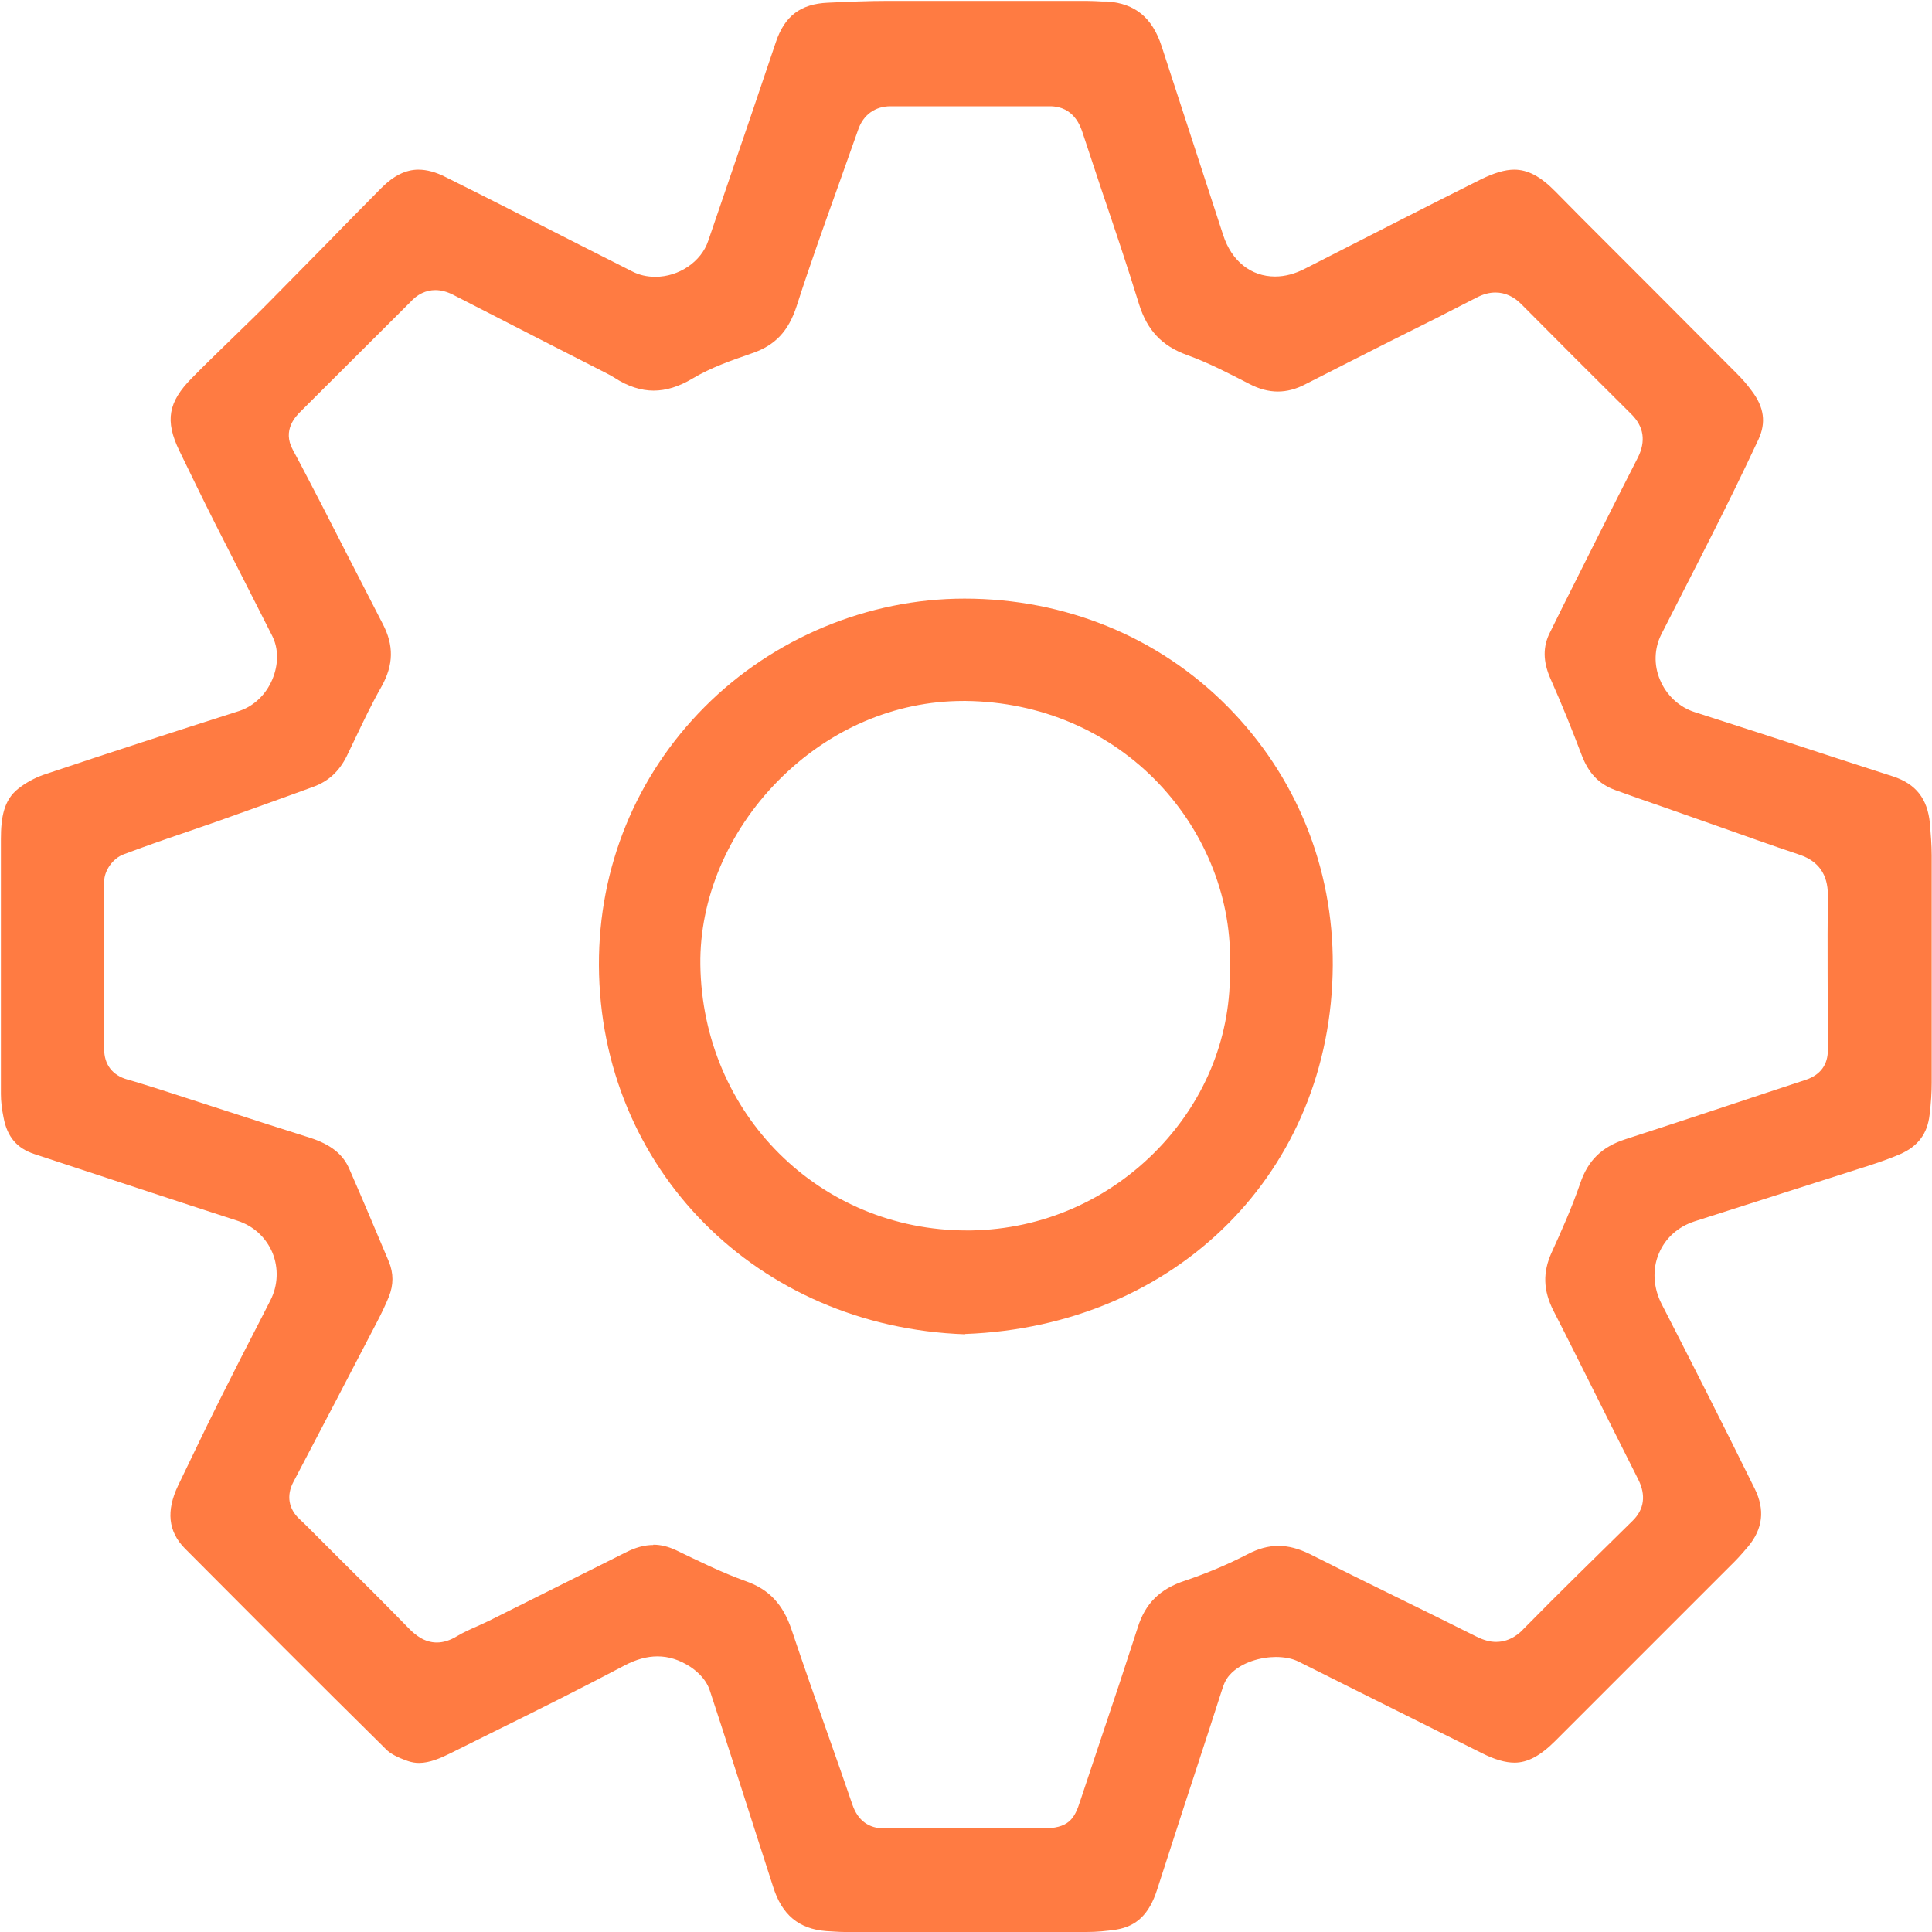 <?xml version="1.0" encoding="UTF-8"?> <svg xmlns="http://www.w3.org/2000/svg" id="Layer_2" data-name="Layer 2" viewBox="0 0 64 64"><defs><style> .cls-1 { fill: #ff7b42; } </style></defs><g id="Basic_Icon_Set"><g><path class="cls-1" d="m27.98,64c-.2,0-.41-.02-.61-.03-.91-.07-1.47-.54-1.76-1.47-.19-.59-.38-1.18-.57-1.77l-.77-2.4c-.25-.77-.5-1.56-.76-2.34-.14-.42-.5-.68-.65-.78-.36-.23-.71-.34-1.08-.34-.35,0-.71.1-1.09.3-1.42.75-2.88,1.48-4.3,2.18l-1.47.73c-.32.16-.69.32-1.04.32-.12,0-.24-.02-.36-.06-.35-.12-.6-.25-.74-.4-2.29-2.26-4.55-4.53-6.66-6.65-.55-.56-.62-1.24-.22-2.08.38-.78.87-1.82,1.38-2.84.46-.92.93-1.84,1.4-2.75l.28-.55c.25-.49.27-1.06.07-1.56-.21-.51-.63-.9-1.16-1.07-2.04-.66-4.24-1.39-6.73-2.21-.58-.19-.9-.57-1.02-1.2-.06-.29-.09-.55-.09-.79,0-2.92,0-5.76,0-8.44,0-.73.1-1.3.57-1.67.25-.2.55-.36.83-.46,2.17-.73,4.37-1.44,6.5-2.12.48-.16.88-.54,1.09-1.04.21-.5.21-1.02,0-1.44-.32-.64-1.58-3.11-1.88-3.7-.42-.83-.82-1.66-1.2-2.44-.48-.99-.37-1.61.41-2.4.44-.45.9-.89,1.34-1.32.45-.44.88-.85,1.3-1.28.66-.67,1.32-1.34,1.98-2.01.55-.57,1.11-1.13,1.67-1.7.4-.4.8-.6,1.22-.6.28,0,.58.08.91.25,1.51.75,3.01,1.52,4.51,2.28l1.66.84c.23.12.49.18.77.18.78,0,1.52-.5,1.75-1.19l.66-1.93c.52-1.52,1.06-3.1,1.58-4.65.29-.87.82-1.27,1.72-1.31.66-.03,1.33-.06,2.01-.06h2.91s3.63,0,3.63,0c.18,0,.37.01.55.02h.17c.91.07,1.48.53,1.79,1.48.68,2.09,1.36,4.18,2.04,6.26.28.86.92,1.37,1.72,1.37.33,0,.66-.09.99-.26,2.33-1.19,4.13-2.11,5.83-2.96.43-.21.79-.32,1.1-.32.45,0,.87.22,1.37.73l.83.84c1.73,1.73,3.46,3.46,5.18,5.19.17.17.33.35.49.57.41.54.48,1.05.22,1.61-.5,1.07-1.02,2.13-1.52,3.12-.3.6-.61,1.2-.91,1.79l-.79,1.55c-.23.46-.25,1.01-.04,1.5.21.51.64.91,1.15,1.07,1.65.53,3.29,1.06,4.93,1.6l1.64.53c.76.25,1.14.74,1.22,1.55.03.37.06.72.06,1.07,0,2.51,0,5.02,0,7.53,0,.31-.02.65-.07,1.06-.07.62-.38,1.04-.97,1.3-.46.2-.96.36-1.44.51l-5.38,1.72c-.55.18-.97.56-1.18,1.07-.22.52-.18,1.13.09,1.66.93,1.81,2.02,3.96,3.09,6.13.34.69.27,1.32-.22,1.91-.13.15-.28.33-.45.5-1.98,1.98-3.96,3.96-5.94,5.94-.5.5-.92.72-1.35.72-.3,0-.66-.1-1.09-.32-1.27-.63-6.05-3.02-6.05-3.02-.21-.11-.48-.16-.77-.16-.46,0-1.14.16-1.53.6-.15.17-.21.36-.25.49l-.42,1.3c-.58,1.77-1.16,3.55-1.73,5.32-.26.81-.68,1.21-1.35,1.32-.33.05-.66.08-.99.08-.61,0-1.21,0-1.81,0,0,0-5.52,0-6.18,0Zm-6.34-12.83c.25,0,.49.06.75.18.75.36,1.51.74,2.32,1.03.77.27,1.23.77,1.51,1.6.39,1.16.8,2.33,1.2,3.46.28.78.55,1.57.82,2.35.18.52.54.78,1.06.78.42,0,.81,0,1.19,0,0,0,4.03,0,4.03,0,.88,0,1.07-.3,1.27-.93.22-.66.44-1.32.66-1.98.42-1.24.84-2.51,1.24-3.75.25-.8.74-1.28,1.57-1.55.71-.24,1.4-.53,2.06-.87.36-.19.69-.28,1.03-.28s.67.09,1.04.27c.93.47,1.86.93,2.8,1.39.94.46,1.83.9,2.71,1.34.24.12.45.18.66.18.49,0,.81-.32.91-.43,1.19-1.21,2.42-2.41,3.61-3.58.39-.38.45-.85.19-1.37-.36-.71-1.37-2.73-1.37-2.73-.48-.95-.95-1.91-1.44-2.86-.34-.67-.36-1.27-.06-1.93.31-.68.67-1.48.95-2.3.26-.76.72-1.2,1.49-1.45,1.12-.36,2.23-.73,3.35-1.1.91-.3,1.77-.59,2.63-.87.48-.16.74-.5.73-1.01,0-1.63-.02-3.37,0-5.12,0-.67-.31-1.11-.92-1.32-.93-.31-1.87-.65-2.78-.97l-1.76-.62c-.55-.19-1.07-.37-1.59-.56-.54-.2-.88-.56-1.11-1.17-.3-.79-.63-1.62-1.03-2.52-.25-.57-.26-1.07,0-1.56l.41-.83c.81-1.61,1.64-3.28,2.48-4.92.28-.55.21-1.04-.22-1.46-1.24-1.23-2.46-2.45-3.62-3.62-.26-.27-.56-.4-.87-.4-.2,0-.4.05-.63.17-.91.47-1.82.93-2.73,1.38l-.14.07c-.93.47-1.86.94-2.78,1.41-.32.17-.63.25-.93.25s-.62-.08-.96-.26c-.66-.34-1.33-.69-2.05-.95-.83-.3-1.32-.82-1.59-1.69-.39-1.27-.82-2.54-1.24-3.78l-.62-1.87c-.07-.22-.29-.9-1.09-.9-.97,0-5.28,0-5.28,0-.51,0-.9.28-1.07.77-.22.62-.44,1.24-.66,1.86-.47,1.31-.95,2.65-1.38,3.99-.27.83-.71,1.3-1.47,1.56-.69.24-1.36.47-1.98.84-.45.27-.88.4-1.29.4s-.86-.14-1.3-.43c-.08-.05-.17-.1-.25-.14,0,0-3.9-1.99-5.1-2.61-.2-.1-.39-.15-.58-.15-.31,0-.6.14-.83.4l-3.63,3.62c-.15.15-.62.61-.26,1.27.33.61.64,1.22.99,1.89l.85,1.66c.38.74.76,1.48,1.14,2.22.37.71.36,1.35-.04,2.07-.33.58-.62,1.19-.9,1.78l-.25.52c-.25.51-.61.84-1.1,1.02l-.74.27c-.82.3-1.65.59-2.48.89l-1.1.38c-.68.23-1.33.46-1.97.7-.36.13-.65.54-.65.91,0,1.12,0,2.23,0,3.35v2.19c0,.51.27.87.77,1.01.36.1.72.22,1.08.33l2.1.68c.96.31,1.91.62,2.87.92.68.22,1.09.54,1.3,1.03.47,1.07.92,2.15,1.31,3.07.16.39.16.77,0,1.17-.11.27-.24.54-.38.81-.92,1.77-1.85,3.55-2.78,5.32-.24.45-.16.9.21,1.24.1.09.19.18.28.27l.93.93c.83.82,1.64,1.63,2.42,2.43.19.19.49.45.91.45.22,0,.44-.07.67-.21.2-.12.42-.22.65-.32.14-.06.28-.13.41-.19,1.51-.75,3.02-1.51,4.52-2.26.33-.17.63-.25.92-.25Z"></path><path class="cls-1" d="m31.97,44.2c-6.89-.24-12.1-5.49-12.13-12.23-.01-3.24,1.23-6.27,3.5-8.55,2.27-2.28,5.41-3.59,8.61-3.59,3.34,0,6.43,1.27,8.71,3.57,2.27,2.29,3.51,5.33,3.49,8.58-.04,6.81-5.16,11.95-12.18,12.21Zm-.06-20.98c-2.27,0-4.45.94-6.13,2.64-1.67,1.69-2.61,3.92-2.58,6.1.07,4.94,3.95,8.8,8.83,8.8h.14c2.37-.04,4.57-1.01,6.21-2.72,1.59-1.66,2.42-3.79,2.36-6,.09-2.19-.77-4.41-2.35-6.08-1.65-1.74-3.92-2.71-6.39-2.74h-.09Z"></path></g></g></svg> 